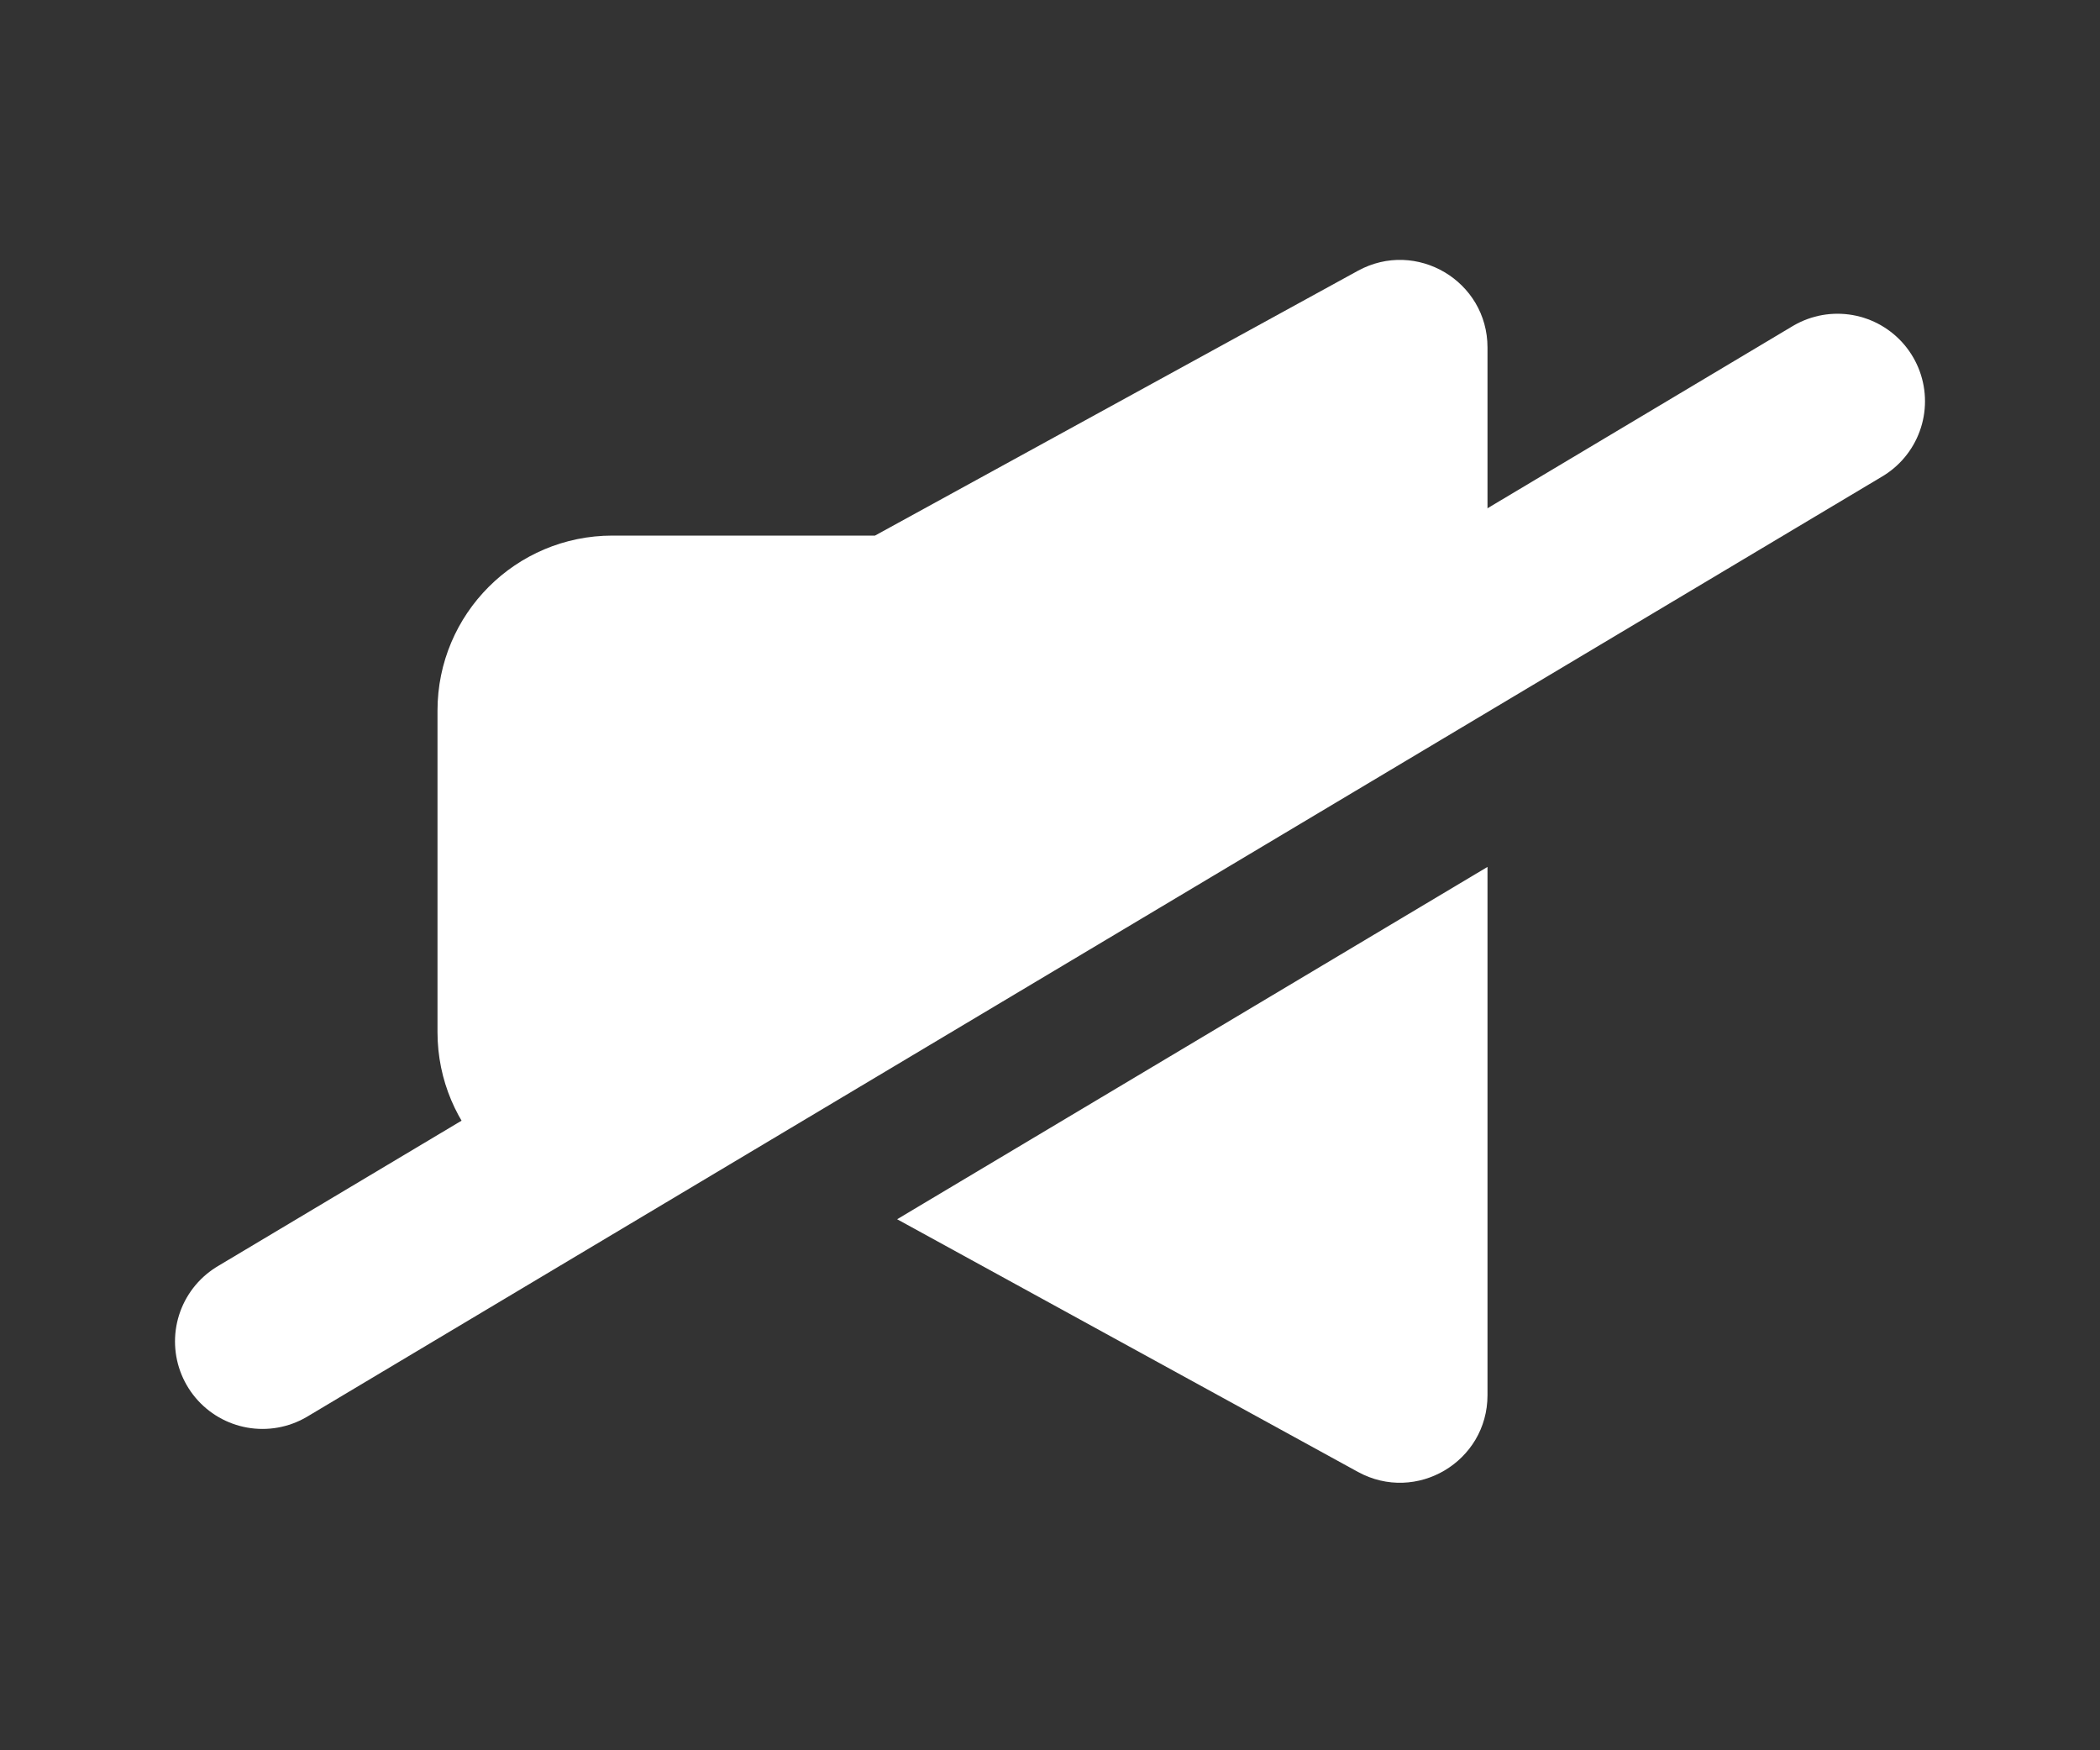 <svg width="24" height="20" viewBox="0 0 24 20" fill="none" xmlns="http://www.w3.org/2000/svg">
<rect x="0" y="0" width="24" height="20" fill="#333333" stroke="none"/>
<path fill-rule="evenodd" clip-rule="evenodd" d="M17 3.971C17 3.211 16.186 2.729 15.519 3.094L10 6.12H7C5.895 6.12 5 7.015 5 8.12V11.793C5 12.898 5.895 13.793 7 13.793H7.228L17 7.961V3.971ZM17 9.906L10.253 13.932L15.519 16.819C16.186 17.184 17 16.702 17 15.942V9.906Z" fill="white"/>
<path d="M21 4.585L3 15.328" stroke="white" stroke-width="2" stroke-linecap="round" stroke-linejoin="round"/>
</svg>
